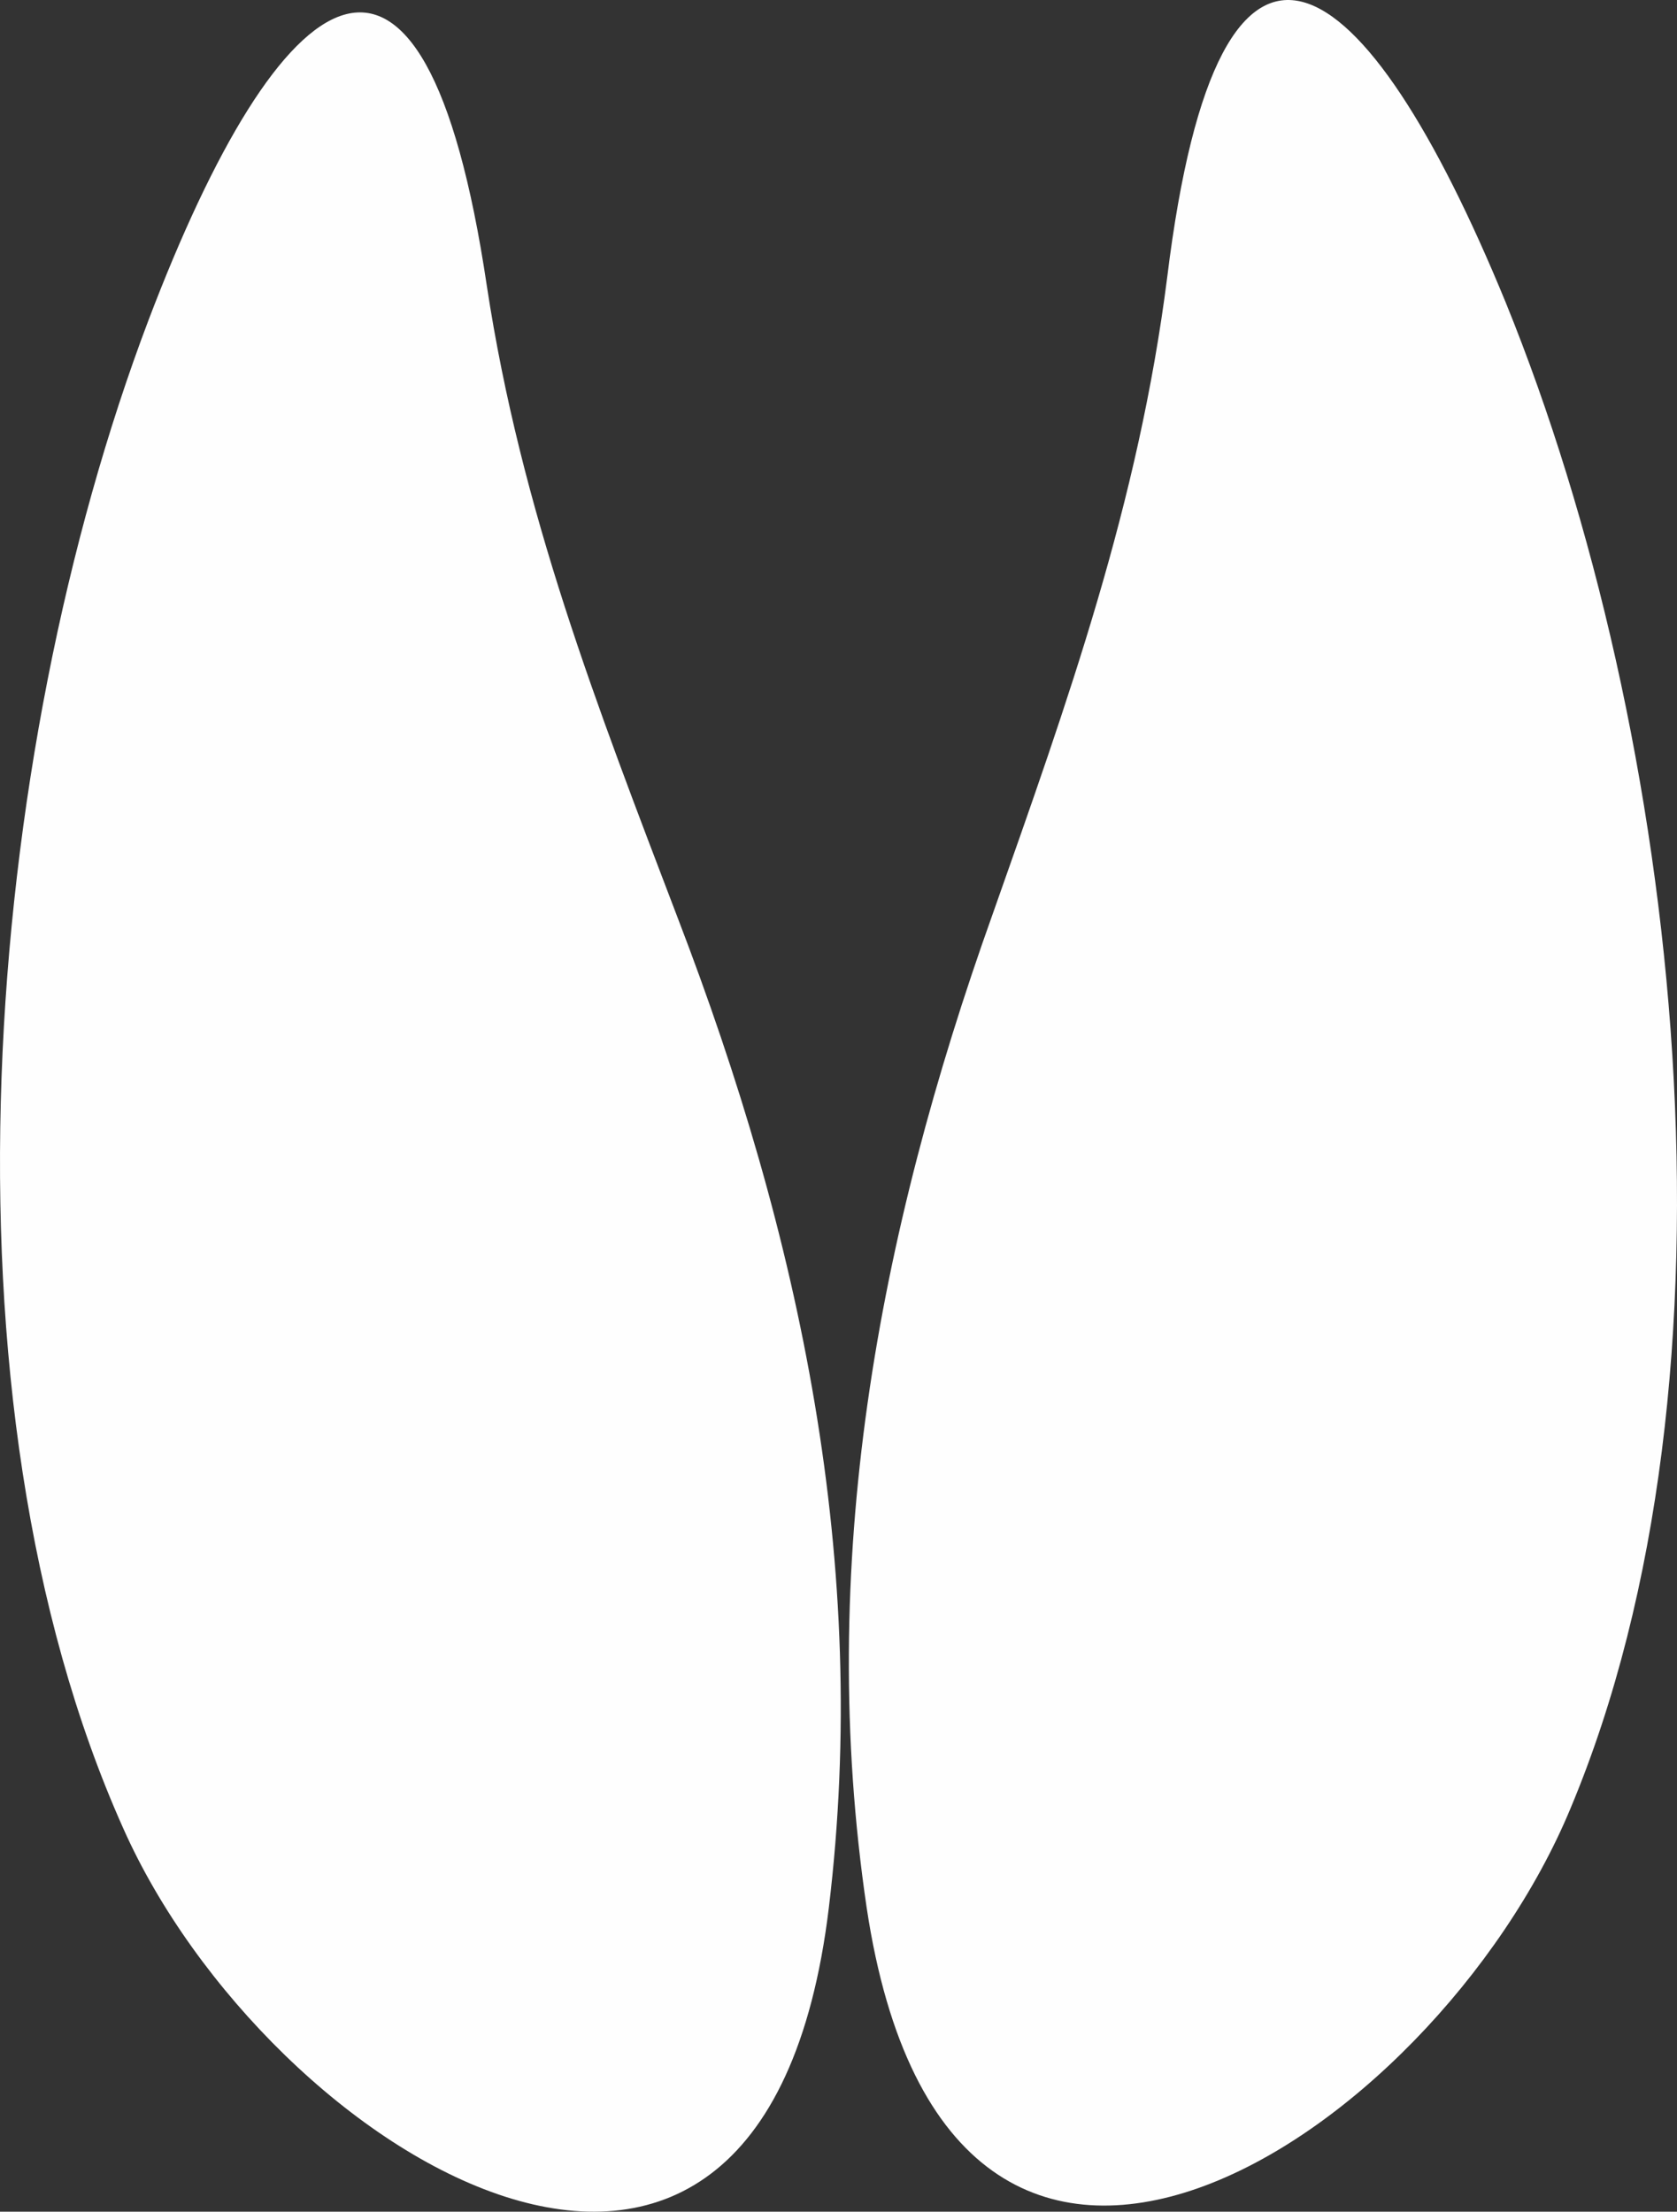 <?xml version="1.0" encoding="UTF-8"?> <!-- Creator: CorelDRAW 2019 --> <svg xmlns="http://www.w3.org/2000/svg" xmlns:xlink="http://www.w3.org/1999/xlink" xmlns:xodm="http://www.corel.com/coreldraw/odm/2003" xml:space="preserve" width="112.957mm" height="148.992mm" style="shape-rendering:geometricPrecision; text-rendering:geometricPrecision; image-rendering:optimizeQuality; fill-rule:evenodd; clip-rule:evenodd" viewBox="0 0 9066.89 11959.33"><rect x="0" y="0" width="9066.89" height="11959.33" fill="#333333" stroke="none"/> <defs> <style type="text/css"> <![CDATA[ .fil0 {fill:#FEFEFE} ]]> </style> </defs> <g id="Layer_x0020_1">  <path class="fil0" d="M666.47 9886.73c-1041.28,-2325.84 -759.06,-5790.3 136.24,-8155.07 710.41,-1868.47 1488.93,-2471.83 1829.54,-184.91 184.9,1216.46 593.62,2267.46 1031.55,3415.79 661.75,1722.5 1041.28,3493.65 817.46,5352.38 -360.08,2987.61 -3036.26,1323.5 -3814.79,-428.19z"></path> <path class="fil0" d="M8490.67 9779.68c982.89,-2345.31 603.36,-5800.03 -350.34,-8145.34 -759.06,-1849 -1547.32,-2432.9 -1829.54,-136.24 -155.71,1226.18 -535.24,2286.92 -943.97,3444.97 -622.82,1741.96 -953.7,3522.84 -681.21,5371.84 447.65,2977.87 3065.46,1245.65 3805.06,-535.24z"></path> </g> </svg> 